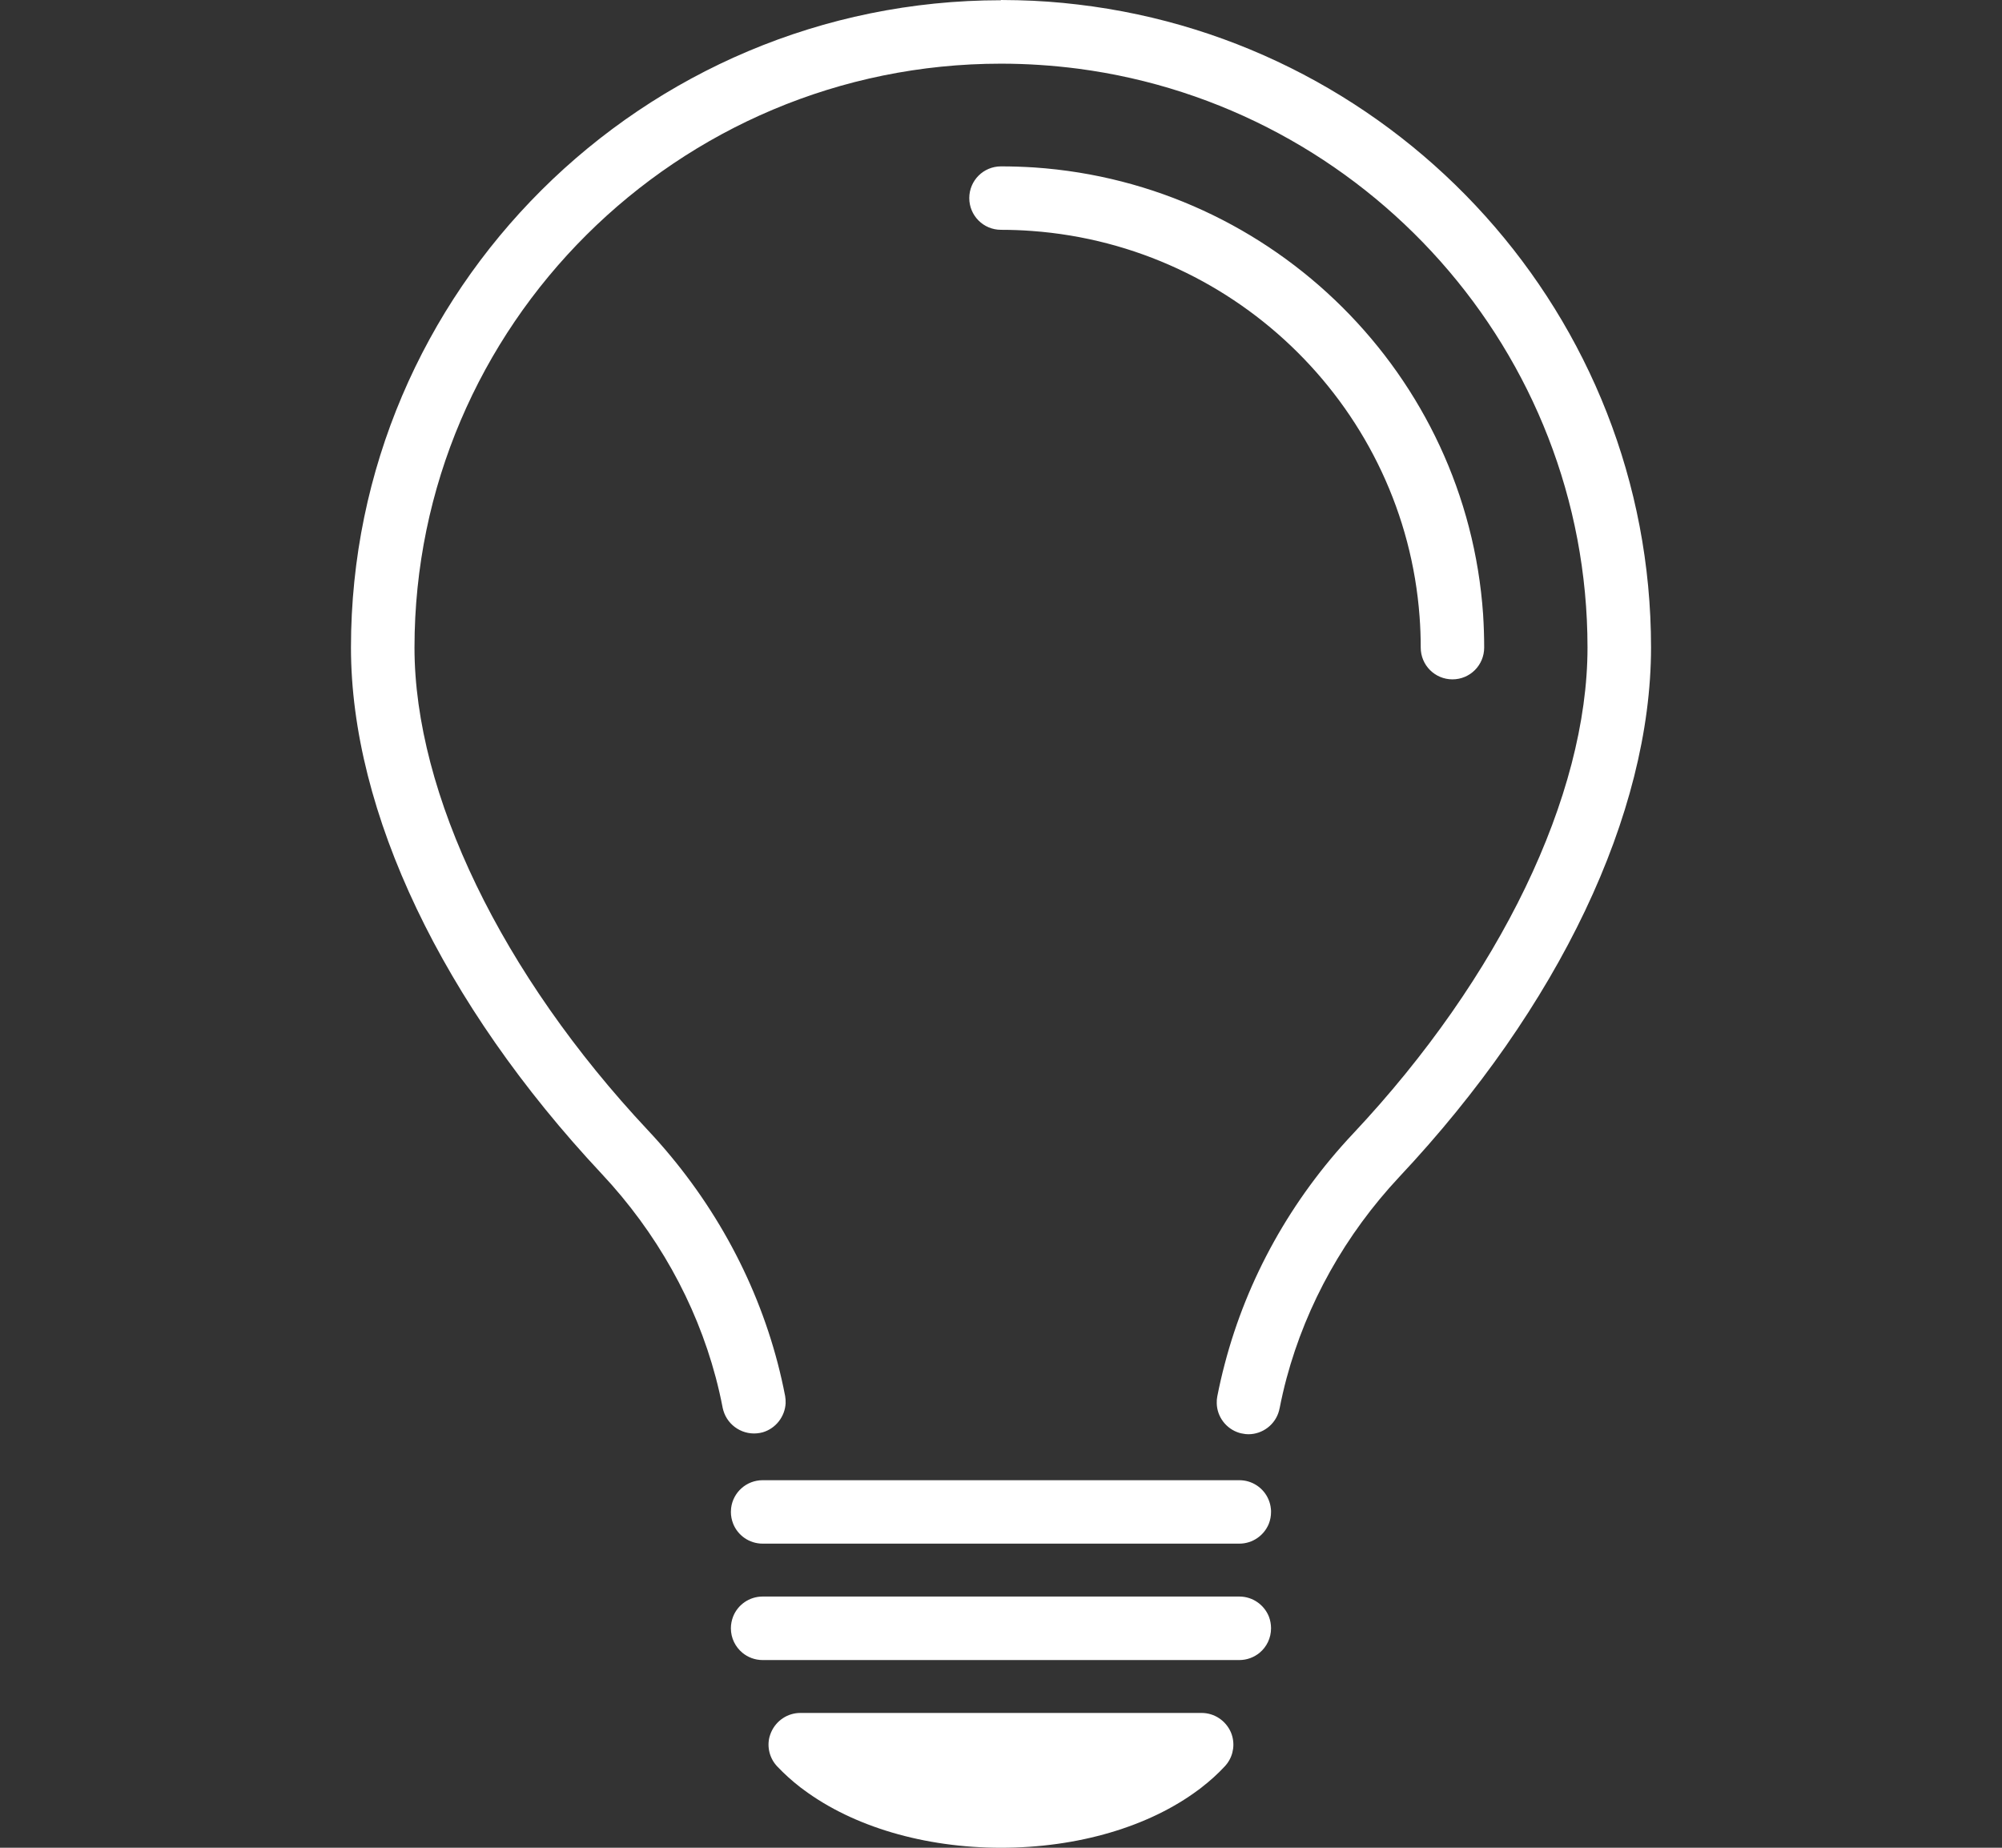 <svg width="26" height="24" viewBox="0 0 26 24" fill="none" xmlns="http://www.w3.org/2000/svg">
<rect x="0" y="0" width="26" height="24" fill="#333333" stroke="none"/>
<path fill-rule="evenodd" clip-rule="evenodd" d="M16.095 20.737C16.269 20.737 16.418 20.845 16.479 20.997C16.497 21.044 16.507 21.096 16.507 21.149C16.507 21.277 16.45 21.391 16.359 21.467C16.287 21.526 16.195 21.562 16.095 21.562H9.905C9.804 21.562 9.712 21.526 9.641 21.467C9.55 21.391 9.492 21.277 9.492 21.149C9.492 21.096 9.503 21.044 9.521 20.997C9.581 20.845 9.73 20.737 9.905 20.737H16.095ZM15.606 22.249H10.394C10.229 22.249 10.081 22.348 10.015 22.499C10.006 22.52 9.999 22.541 9.993 22.562C9.959 22.697 9.997 22.842 10.094 22.944C10.185 23.04 10.285 23.13 10.394 23.215C10.408 23.226 10.423 23.236 10.438 23.247C10.438 23.248 10.439 23.248 10.44 23.249C11.08 23.724 12.002 24 13 24C13.999 24 14.923 23.726 15.562 23.249C15.563 23.248 15.564 23.248 15.564 23.248C15.578 23.237 15.592 23.227 15.606 23.216C15.607 23.215 15.608 23.215 15.608 23.214C15.716 23.13 15.816 23.04 15.905 22.944C16.003 22.84 16.039 22.697 16.006 22.562C16.001 22.541 15.994 22.52 15.985 22.499C15.919 22.349 15.772 22.25 15.608 22.249C15.608 22.249 15.607 22.249 15.606 22.249ZM16.095 20.05C16.269 20.05 16.418 19.942 16.479 19.79C16.497 19.743 16.507 19.692 16.507 19.638C16.507 19.624 16.507 19.611 16.505 19.598C16.489 19.429 16.371 19.29 16.213 19.243C16.176 19.232 16.136 19.226 16.095 19.226H9.905C9.694 19.226 9.52 19.383 9.495 19.588C9.493 19.604 9.492 19.621 9.492 19.638C9.492 19.692 9.503 19.743 9.521 19.79C9.581 19.942 9.73 20.05 9.905 20.05H16.095ZM16.134 18.62C16.161 18.626 16.189 18.629 16.213 18.629C16.397 18.629 16.563 18.504 16.611 18.323C16.614 18.314 16.616 18.305 16.617 18.296C16.617 18.296 16.617 18.296 16.617 18.296C16.617 18.296 16.618 18.295 16.618 18.294C16.644 18.162 16.674 18.03 16.709 17.9C16.969 16.933 17.471 16.037 18.173 15.286C20.247 13.077 21.441 10.571 21.442 8.411C21.442 8.41 21.442 8.41 21.442 8.409C21.442 4.108 18.184 0.553 14 0.059C13.742 0.028 13.481 0.009 13.217 0.003C13.145 0.001 13.073 0 13 0V0.003C8.346 0.003 4.558 3.774 4.558 8.411C4.558 10.547 5.746 13.038 7.813 15.245C8.528 16.008 9.036 16.916 9.295 17.89C9.329 18.019 9.359 18.148 9.384 18.279C9.384 18.281 9.385 18.283 9.385 18.285C9.385 18.285 9.385 18.285 9.385 18.285C9.388 18.297 9.391 18.309 9.394 18.32C9.453 18.523 9.658 18.651 9.869 18.612C9.881 18.61 9.893 18.607 9.905 18.604C10.076 18.554 10.194 18.399 10.203 18.226C10.204 18.194 10.202 18.161 10.196 18.128C10.196 18.128 10.196 18.129 10.196 18.128C10.196 18.127 10.196 18.126 10.195 18.125C10.168 17.984 10.136 17.845 10.1 17.706C9.808 16.59 9.231 15.551 8.415 14.681C6.516 12.656 5.383 10.311 5.383 8.411C5.383 4.23 8.8 0.827 13 0.827C13.339 0.827 13.673 0.85 14 0.892C17.728 1.381 20.616 4.566 20.617 8.409C20.617 8.41 20.617 8.41 20.617 8.411C20.617 10.336 19.479 12.694 17.574 14.723C17.574 14.723 17.574 14.723 17.574 14.723C17.574 14.723 17.573 14.724 17.573 14.724C16.767 15.581 16.196 16.607 15.906 17.715C15.869 17.854 15.837 17.995 15.809 18.137C15.803 18.166 15.801 18.196 15.802 18.226C15.805 18.401 15.923 18.559 16.095 18.611C16.108 18.615 16.12 18.618 16.134 18.62ZM18.436 8.008C18.238 5.337 16.087 3.197 13.403 3C13.27 2.99 13.136 2.985 13 2.985C12.772 2.985 12.588 2.801 12.588 2.573C12.588 2.345 12.772 2.161 13 2.161C13.145 2.161 13.289 2.166 13.432 2.175C16.549 2.387 19.047 4.875 19.261 7.979C19.27 8.122 19.275 8.266 19.275 8.411C19.275 8.64 19.091 8.824 18.863 8.824C18.635 8.824 18.451 8.64 18.451 8.411C18.451 8.276 18.446 8.141 18.436 8.008Z" fill="white"/>
</svg>
